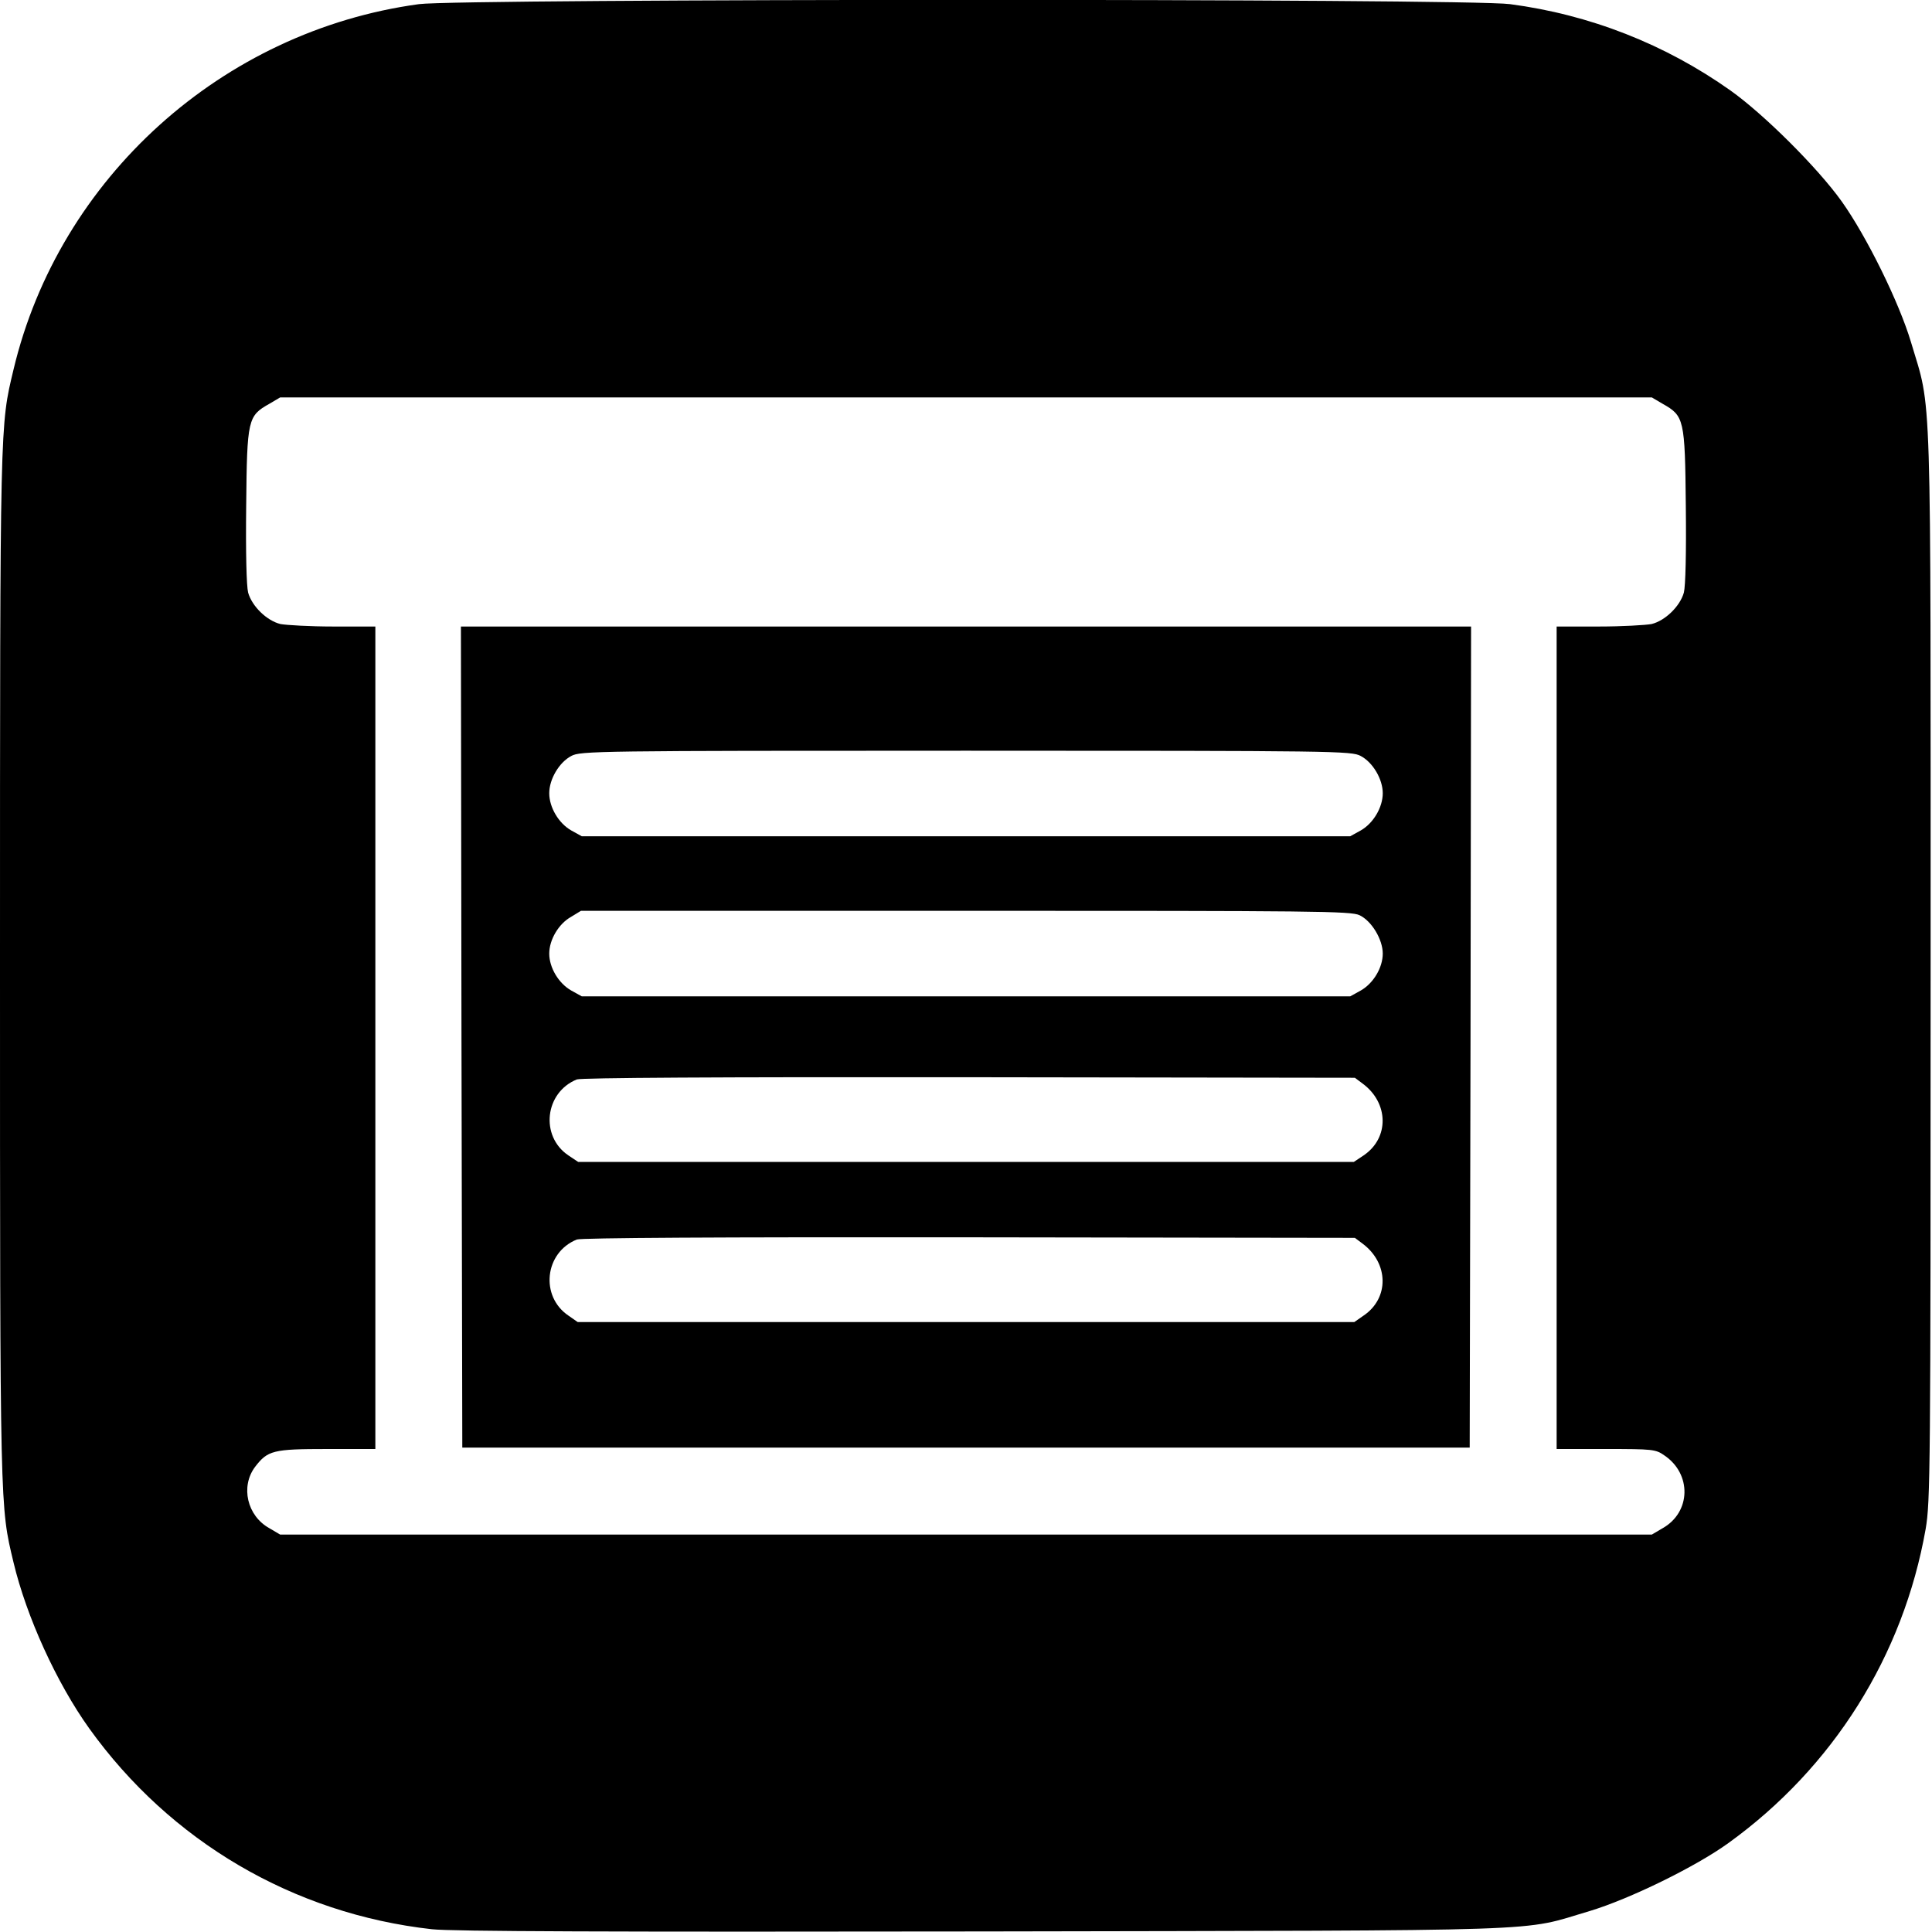 <?xml version="1.0" standalone="no"?>
<!DOCTYPE svg PUBLIC "-//W3C//DTD SVG 20010904//EN"
  "http://www.w3.org/TR/2001/REC-SVG-20010904/DTD/svg10.dtd">
<svg
  version="1.0" xmlns="http://www.w3.org/2000/svg"
  width="700pt" height="700pt" viewBox="0 0 700 700"
  preserveAspectRatio="xMidYMid meet">
  <g
    transform="translate(0,700) scale(0.1,-0.1)"
    fill="#000000" stroke="none">
    <path
      d="M1518 6985 c-713 -97 -1304 -630 -1469 -1324 -49 -205 -49 -172 -49
-2161 0 -1989 0 -1956 49 -2161 47 -197 156 -436 274 -601 294 -410 740 -672
1242 -728 71 -8 645 -10 1995 -8 2117 4 1942 -2 2200 74 143 43 383 160 502
246 380 274 634 679 715 1138 17 100 18 202 18 2040 0 2164 5 2004 -71 2260
-43 144 -160 382 -251 510 -87 122 -282 316 -403 402 -237 168 -510 275 -799
313 -152 21 -3804 20 -3953 0z m4506 -1448 c78 -44 81 -55 84 -369 2 -170 -1
-291 -7 -315 -14 -50 -68 -102 -117 -114 -22 -4 -108 -9 -191 -9 l-153 0 0
-1490 0 -1490 179 0 c168 0 180 -1 211 -23 100 -67 97 -206 -6 -264 l-39 -23
-2485 0 -2485 0 -39 23 c-81 45 -105 151 -52 222 46 60 65 65 261 65 l175 0 0
1490 0 1490 -152 0 c-84 0 -170 5 -192 9 -49 12 -103 64 -117 114 -6 24 -9
145 -7 315 3 314 6 325 84 369 l39 23 2485 0 2485 0 39 -23z"/>
    <path
      d="M1672 3243 l3 -1488 1825 0 1825 0 3 1488 2 1487 -1830 0 -1830 0 2
-1487z m3258 1018 c44 -23 80 -84 80 -135 0 -51 -34 -109 -80 -135 l-38 -21
-1392 0 -1392 0 -38 21 c-46 26 -80 84 -80 135 0 51 36 112 80 135 33 18 90
19 1430 19 1340 0 1397 -1 1430 -19z m-4 -577 c44 -21 84 -88 84 -139 0 -51
-34 -108 -80 -134 l-38 -21 -1392 0 -1392 0 -38 21 c-46 26 -80 83 -80 134 0
50 34 108 79 133 l36 22 1393 0 c1268 0 1397 -1 1428 -16z m11 -610 c95 -70
97 -197 4 -260 l-36 -24 -1405 0 -1405 0 -36 24 c-103 70 -85 228 31 275 16 6
507 9 1422 8 l1397 -2 28 -21z m0 -580 c95 -71 97 -198 3 -261 l-33 -23 -1407
0 -1407 0 -33 23 c-104 70 -87 229 30 276 16 6 507 9 1422 8 l1397 -2 28 -21z"/>
  </g>
</svg>
